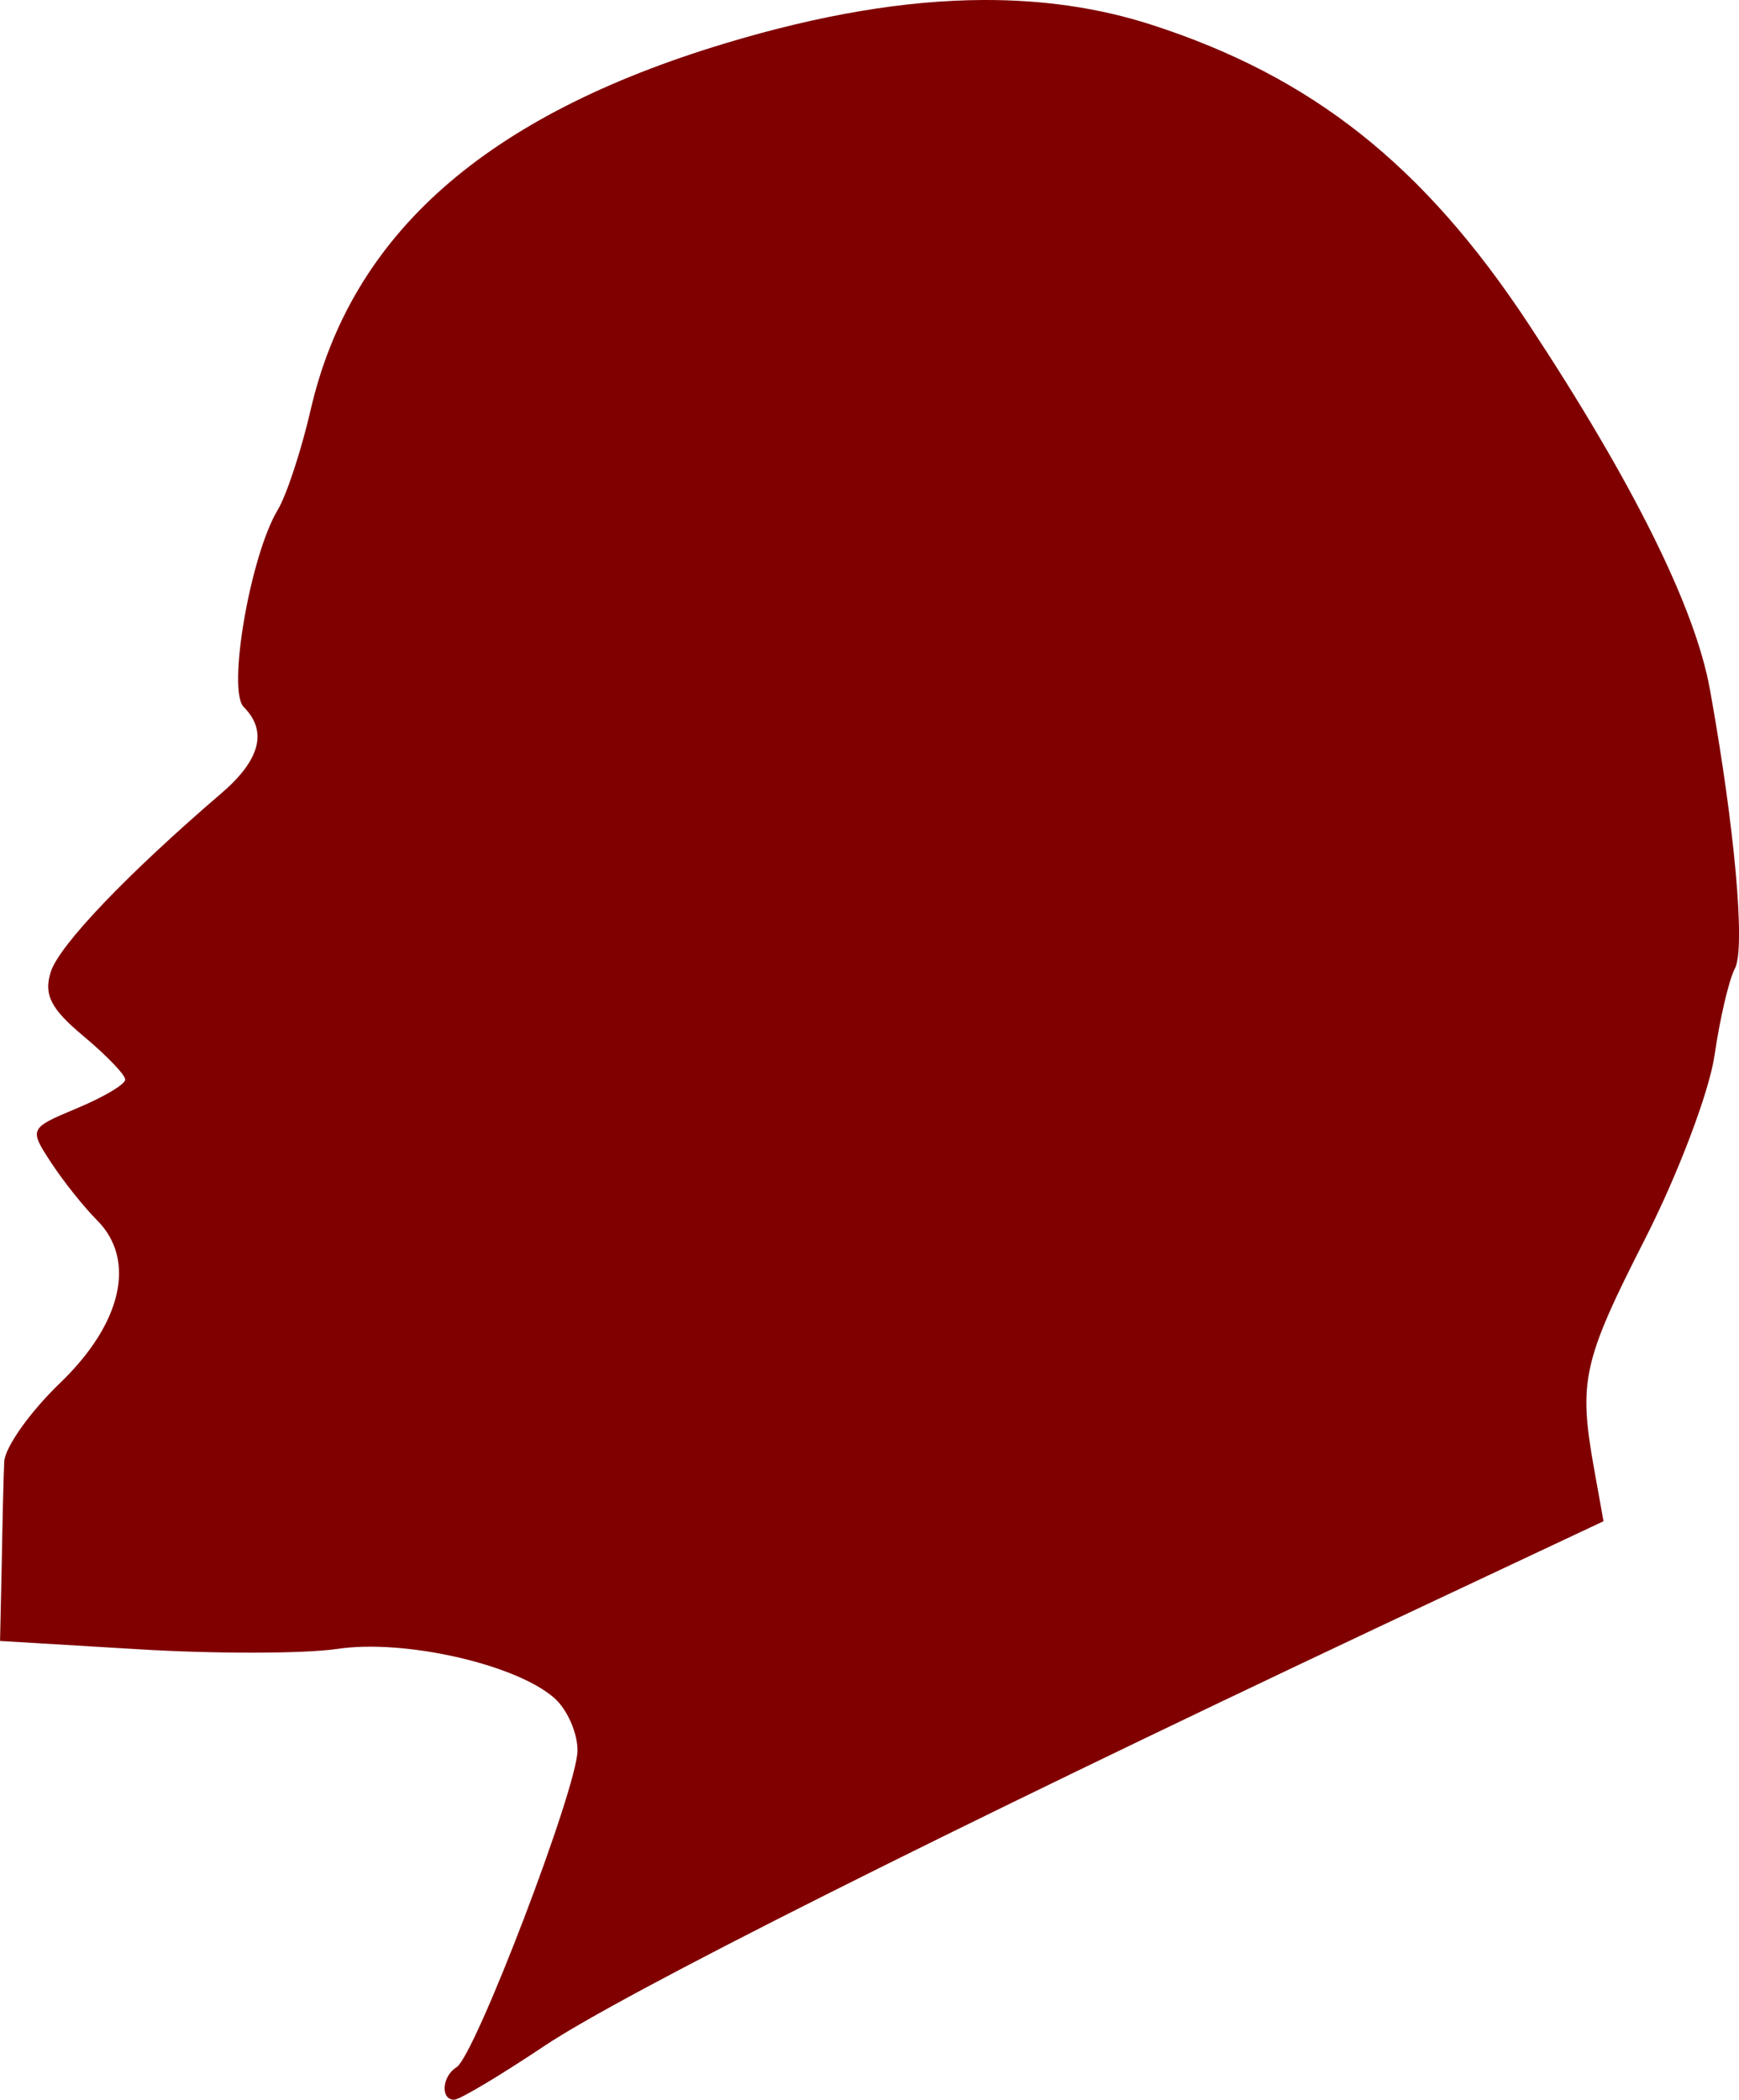 <?xml version="1.0" encoding="UTF-8" standalone="no"?>
<!-- Created with Inkscape (http://www.inkscape.org/) -->
<svg
    xmlns:inkscape="http://www.inkscape.org/namespaces/inkscape"
    xmlns:rdf="http://www.w3.org/1999/02/22-rdf-syntax-ns#"
    xmlns="http://www.w3.org/2000/svg"
    xmlns:cc="http://creativecommons.org/ns#"
    xmlns:dc="http://purl.org/dc/elements/1.1/"
    xmlns:sodipodi="http://sodipodi.sourceforge.net/DTD/sodipodi-0.dtd"
    id="svg3304"
    sodipodi:docname="_svgclean2.svg"
    viewBox="0 0 130.72 157.78"
    version="1.1"
    inkscape:version="0.48.3.1 r9886"
  >
  <sodipodi:namedview
      id="base"
      bordercolor="#666666"
      inkscape:pageshadow="2"
      inkscape:window-y="170"
      fit-margin-left="0"
      pagecolor="#ffffff"
      fit-margin-top="0"
      inkscape:window-maximized="0"
      inkscape:zoom="0.35"
      inkscape:window-x="381"
      inkscape:window-height="455"
      showgrid="false"
      borderopacity="1.0"
      inkscape:current-layer="layer1"
      inkscape:cx="120.35931"
      inkscape:cy="-867.11708"
      fit-margin-right="0"
      fit-margin-bottom="0"
      inkscape:window-width="515"
      inkscape:pageopacity="0.0"
      inkscape:document-units="px"
  />
  <g
      id="layer1"
      inkscape:label="Layer 1"
      inkscape:groupmode="layer"
      transform="translate(-254.64 -379.19)"
    >
    <path
        id="path3124"
        style="fill:#800000"
        inkscape:connector-curvature="0"
        d="m328.52 379.19c-5.83 0.027-12.229 1.106-19.344 3.25-18.034 5.433-28.144 14.349-31.188 27.562-0.697 3.025-1.807 6.4-2.469 7.5-2.066 3.432-3.81 13.565-2.562 14.812 1.81 1.81 1.25 3.976-1.656 6.469-7.074 6.066-12.207 11.431-12.844 13.438-0.544 1.715-0.003 2.775 2.438 4.812 1.723 1.439 3.156 2.916 3.156 3.281 0 0.365-1.636 1.325-3.625 2.156-3.597 1.503-3.612 1.538-1.938 4.094 0.926 1.413 2.473 3.348 3.438 4.312 2.976 2.976 1.899 7.753-2.781 12.25-2.251 2.163-4.136 4.827-4.188 5.906-0.052 1.08-0.134 4.556-0.188 7.719l-0.125 5.75 10.438 0.625c5.728 0.349 12.448 0.339 14.938-0.031 5.016-0.747 13.394 1.154 16.281 3.688 0.963 0.844 1.75 2.606 1.75 3.938 0 2.793-7.702 22.953-9.094 23.812-1.112 0.687-1.22 2.478-0.156 2.438 0.412-0.015 3.45-1.825 6.75-4.031 5.906-3.949 29.793-15.957 62.812-31.531l16.812-7.906-0.719-4c-1.162-6.538-0.844-8.016 3.844-17.219 2.465-4.839 4.819-11.031 5.219-13.781 0.399-2.75 1.085-5.697 1.531-6.531 0.811-1.515-0.007-10.602-1.875-20.969-1.109-6.154-5.774-15.557-13.656-27.5-7.864-11.916-16.266-18.575-28.375-22.469-3.896-1.253-8.091-1.865-12.625-1.844z"
    />
  </g
  >
</svg
>
